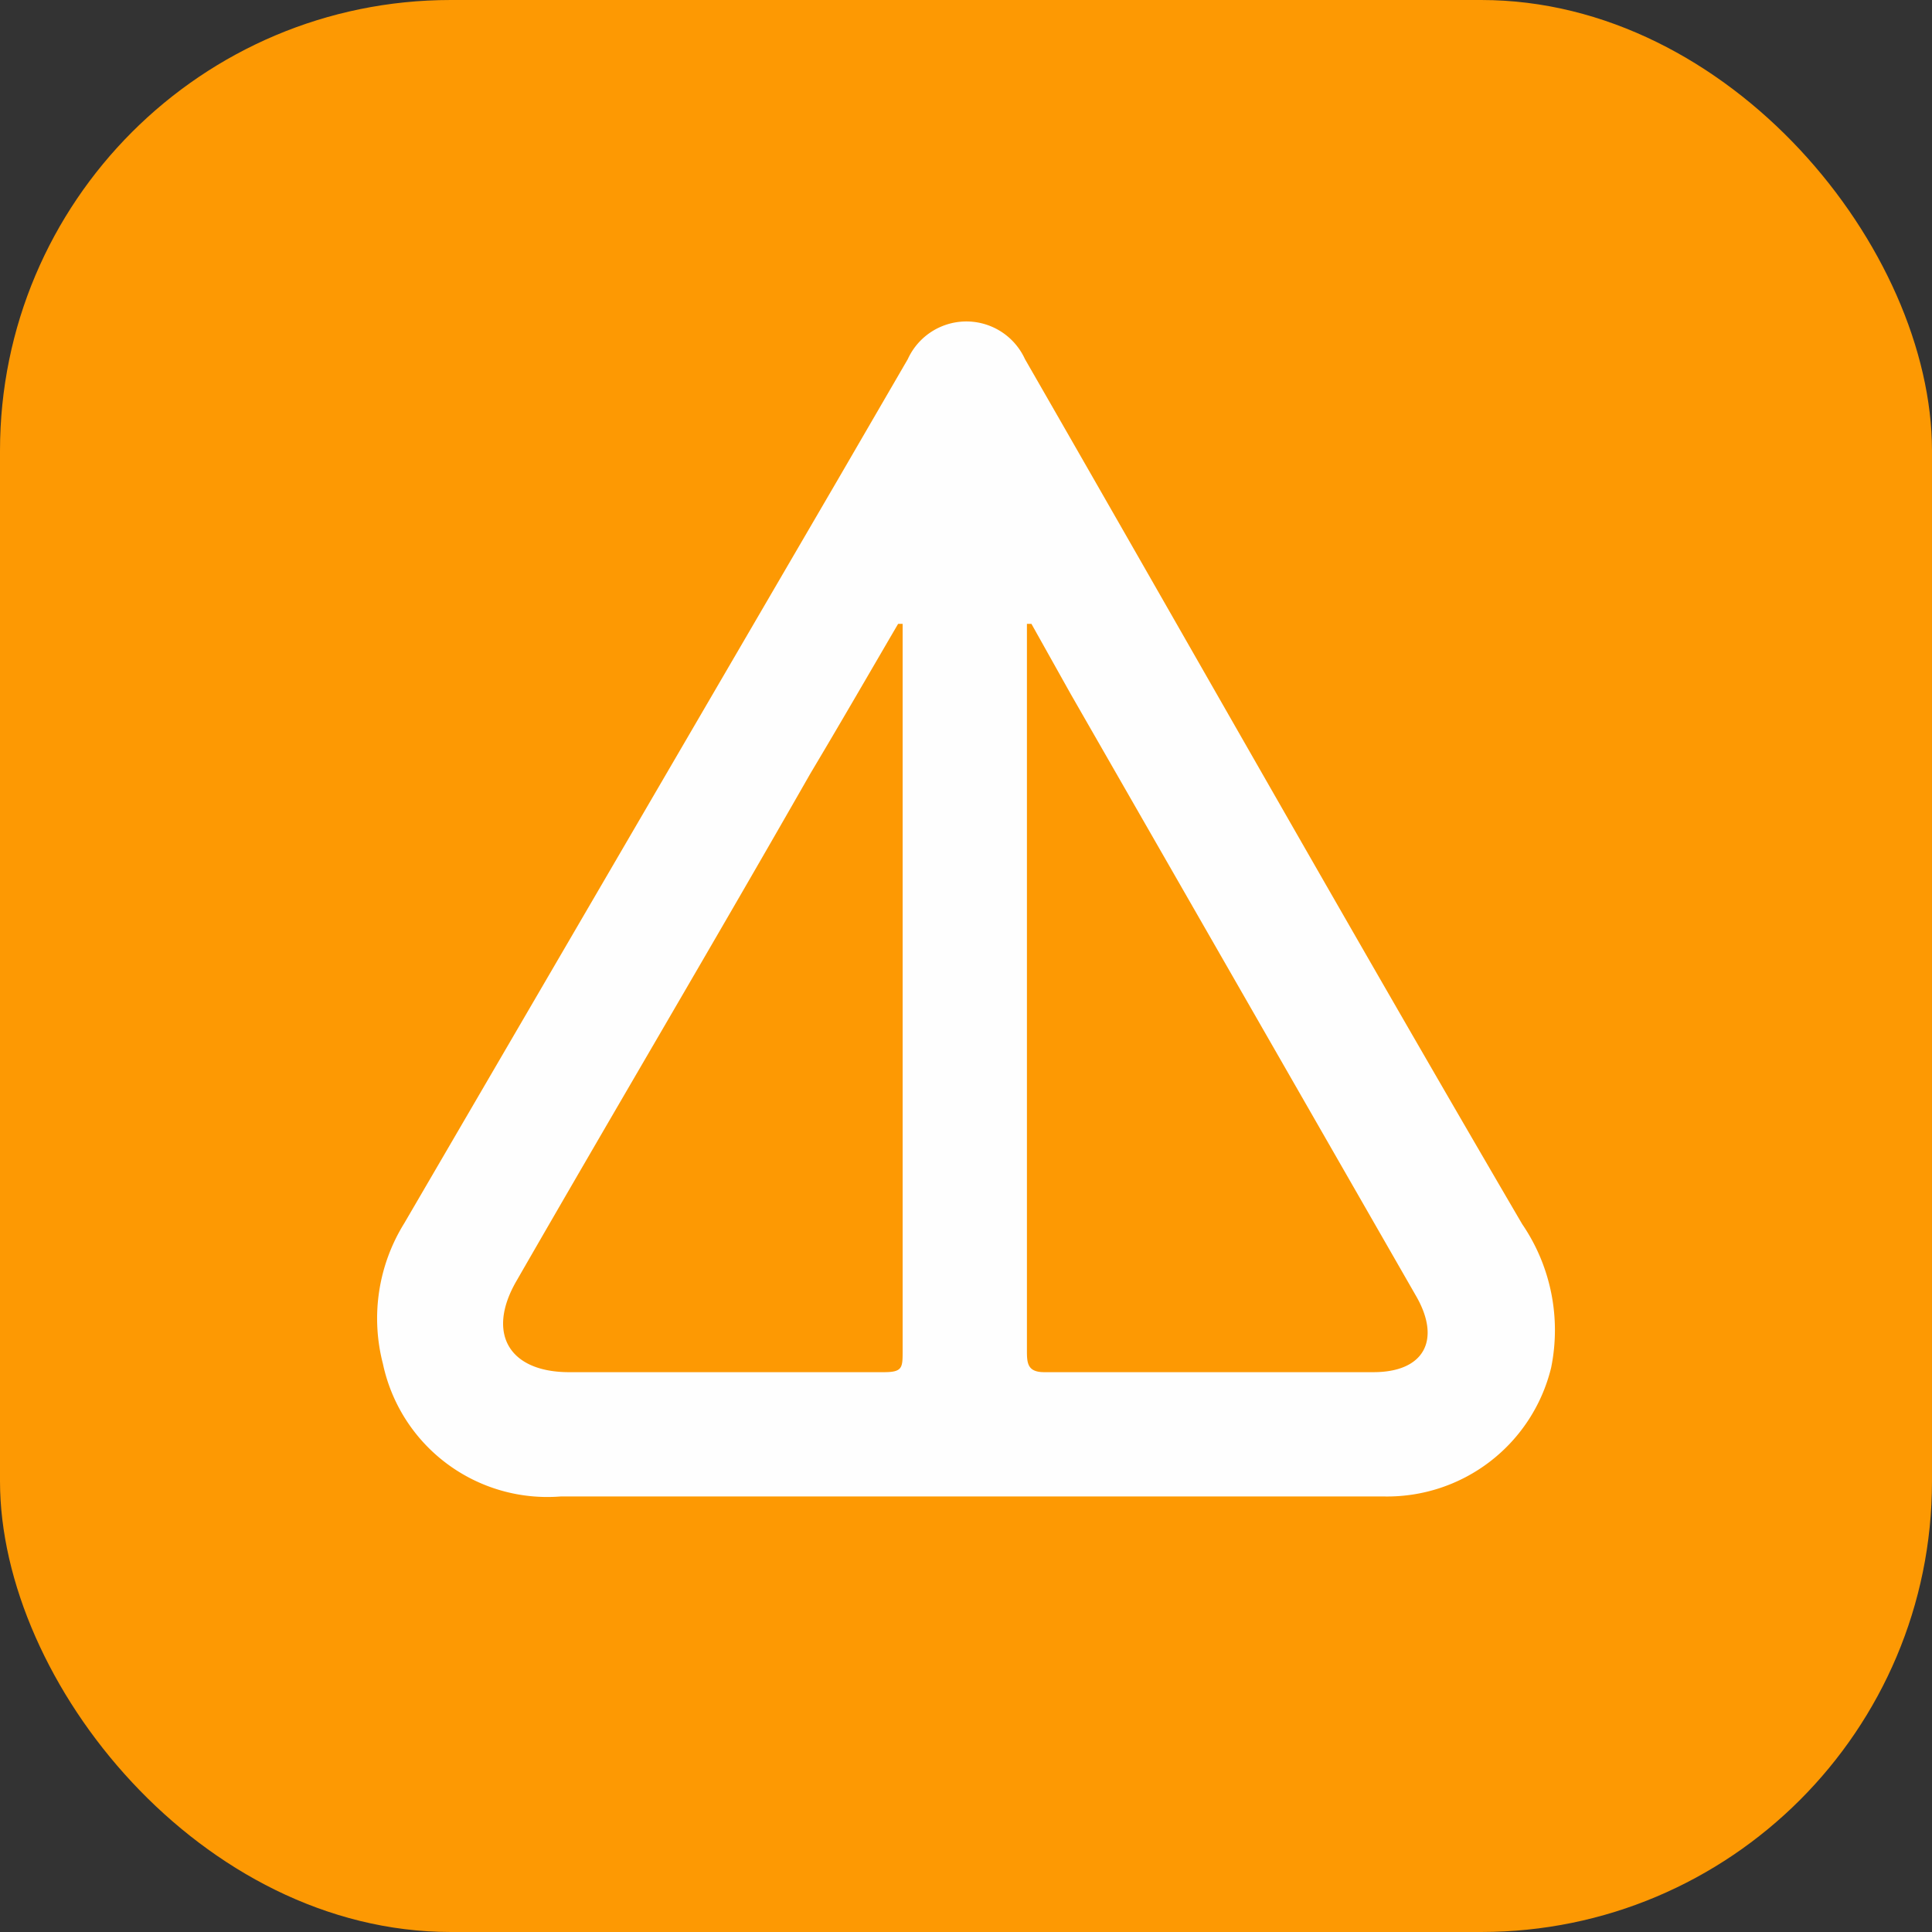 <svg id="ton" xmlns="http://www.w3.org/2000/svg" xmlns:xlink="http://www.w3.org/1999/xlink" width="30" height="30" viewBox="0 0 30 30">
  <rect x="0" y="0" width="30" height="30" fill="#333333" stroke="none"/>
  <defs>
    <clipPath id="clip-path">
      <rect id="Rectangle_186" data-name="Rectangle 186" width="30" height="30" fill="none"/>
    </clipPath>
  </defs>
  <g id="Group_419" data-name="Group 419" clip-path="url(#clip-path)">
    <g id="binancecoin">
      <g id="Layer_51" data-name="Layer 51">
        <g id="Group_14" data-name="Group 14">
          <rect id="Rectangle_6" data-name="Rectangle 6" width="30" height="30" rx="7" fill="#fd9903"/>
        </g>
      </g>
    </g>
  </g>
  <path id="Path_377" data-name="Path 377" d="M15,7h6.31a2.61,2.61,0,0,1,2.76,2.06,2.8,2.8,0,0,1-.33,2.18L17,22.8l-1.08,1.86a1,1,0,0,1-1.82,0c-2.57-4.47-5.13-9-7.72-13.43A2.92,2.92,0,0,1,5.93,9,2.62,2.62,0,0,1,8.52,7Zm1,13.55h.07c.45-.77.9-1.55,1.36-2.32C18.92,15.62,20.47,13,22,10.34c.46-.8.12-1.4-.8-1.41H16.29C16,8.93,16,9,16,9.26Zm-2,0h.07V9.28c0-.2,0-.35-.27-.35H8.69c-.79,0-1.05.5-.67,1.17l5.37,9.36Z" transform="translate(30.016 30.237) rotate(180)" fill="#fefefe"/>
</svg>

